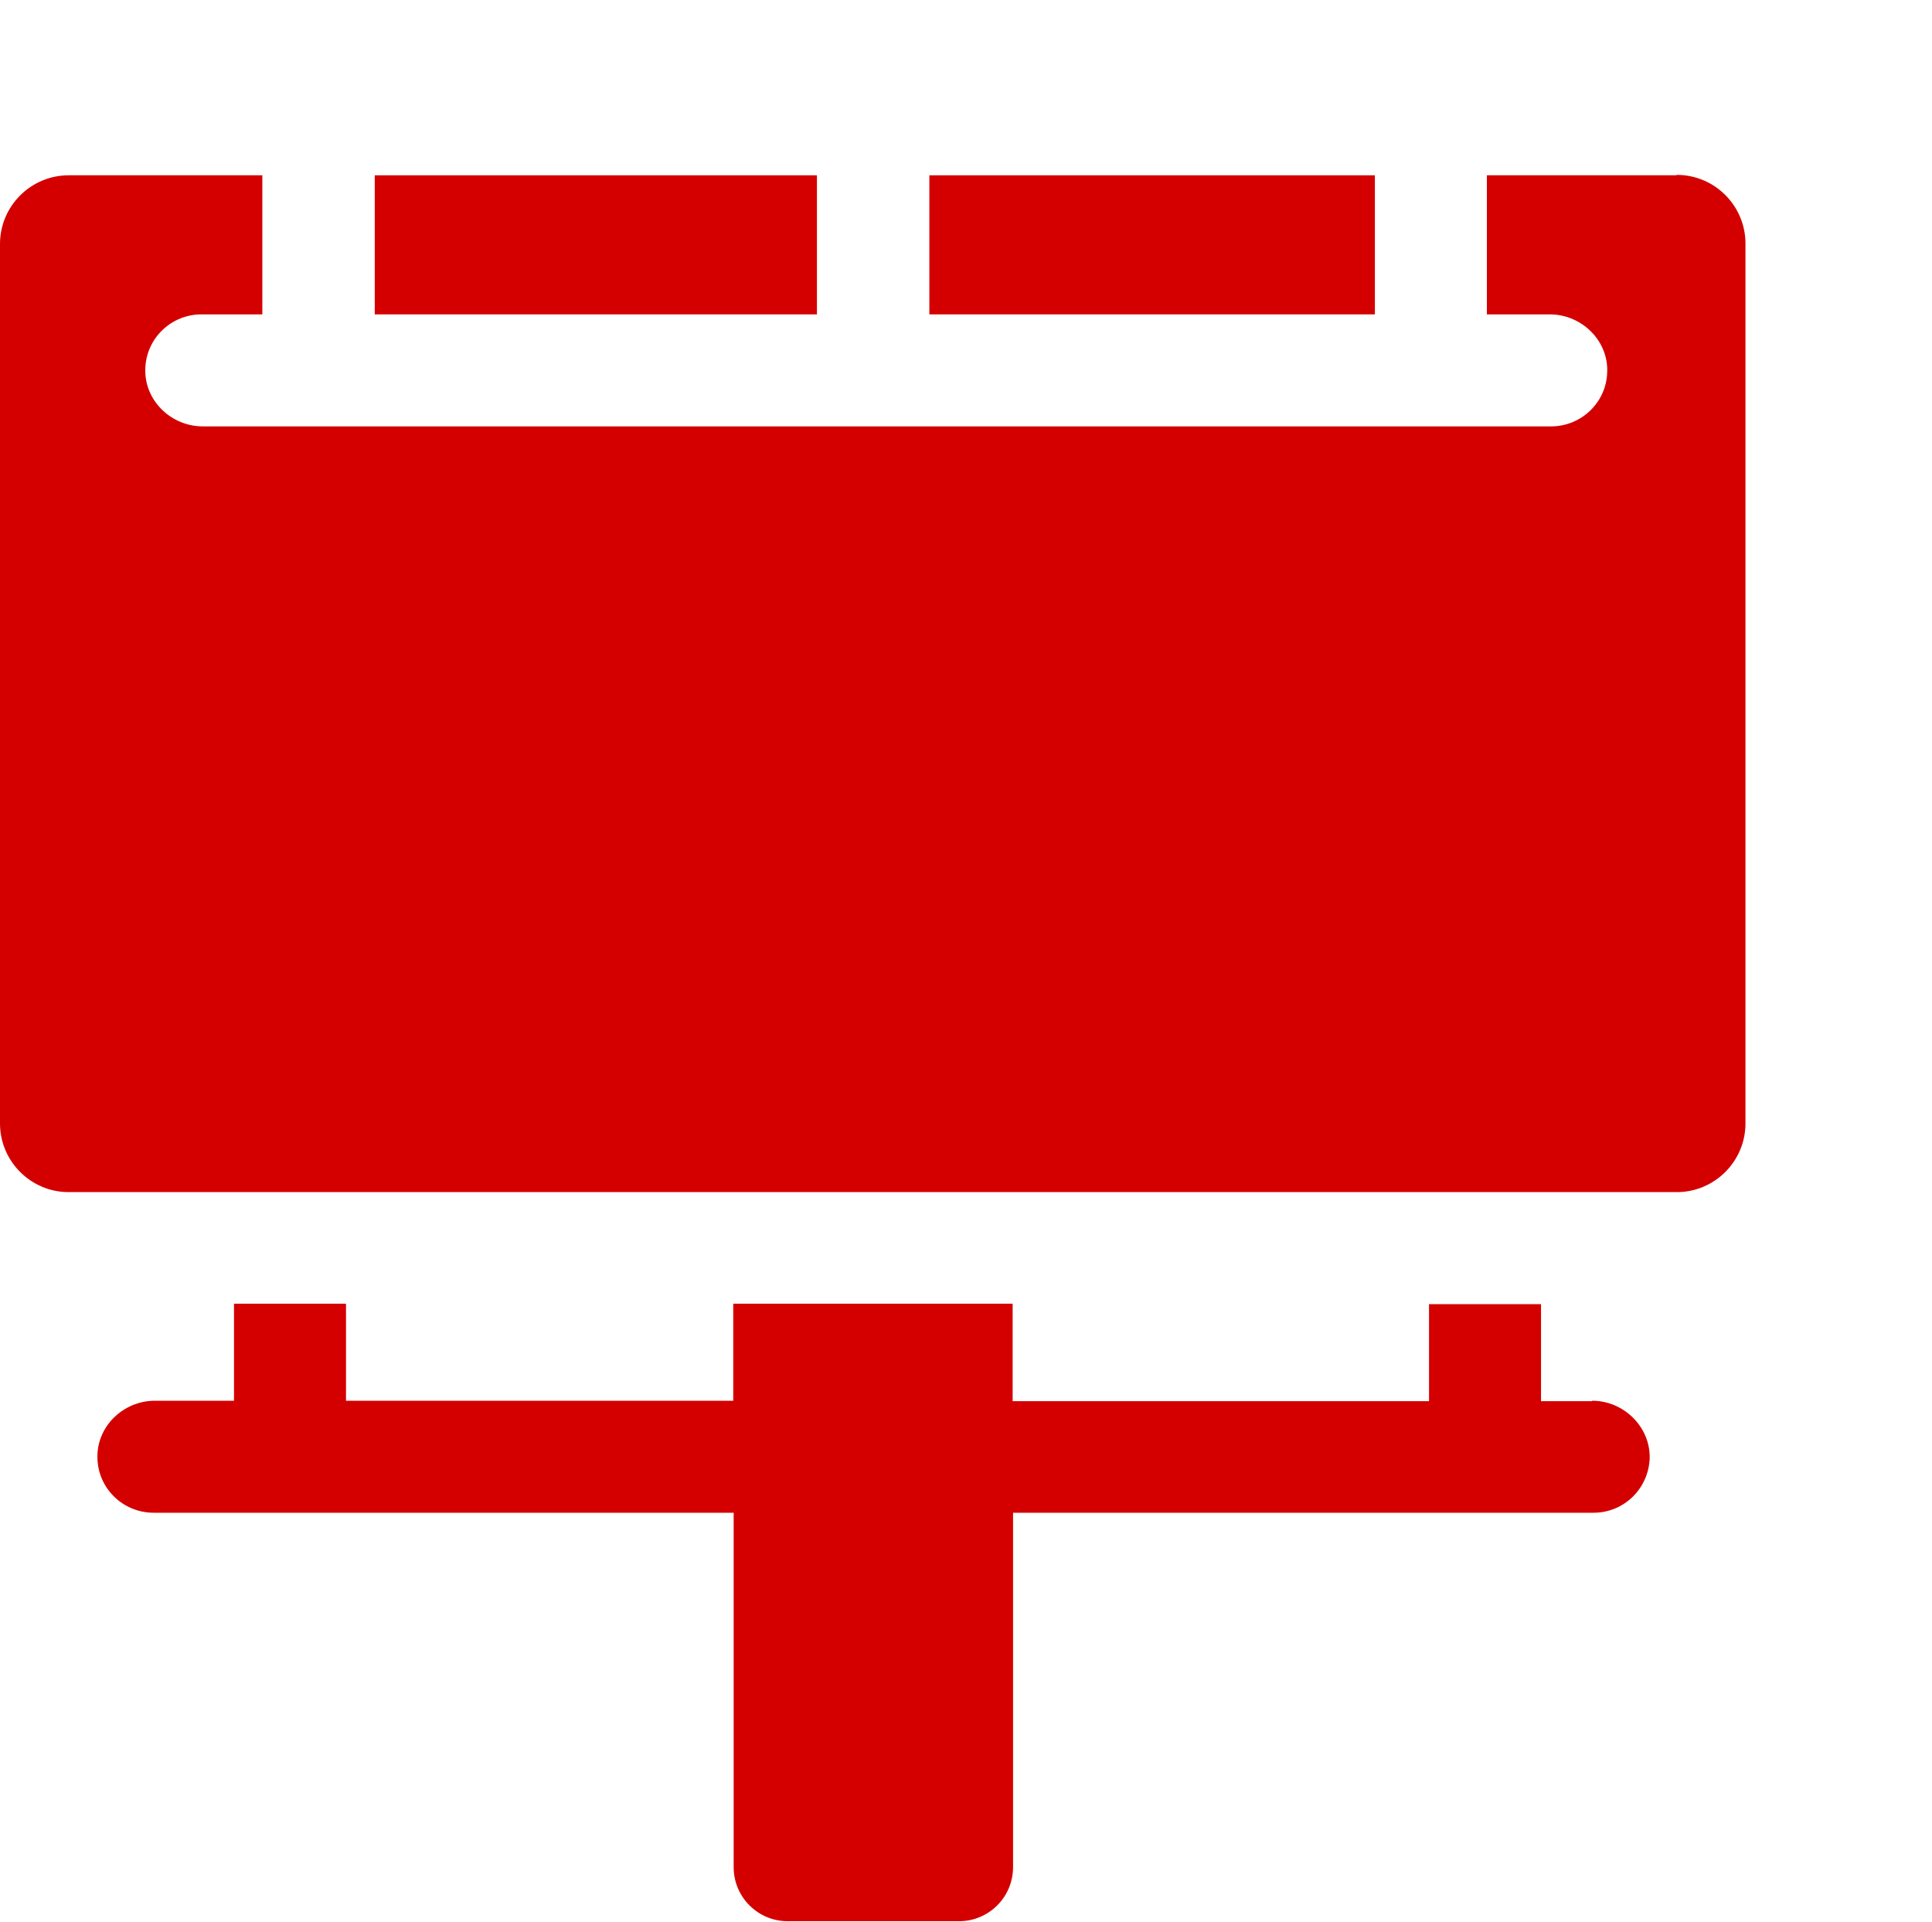 <?xml version="1.0" encoding="UTF-8"?>
<svg id="Layer_1" data-name="Layer 1" xmlns="http://www.w3.org/2000/svg" viewBox="0 0 46.4 46.15">
  <defs>
    <style>
      .cls-1 {
        fill: #d40000;
      }
    </style>
  </defs>
  <path class="cls-1" d="M22.32,4.21h10.7v3.34h-10.7v-3.34Z"/>
  <path class="cls-1" d="M40.26,4.21h-4.55v3.34h1.51c.76,0,1.4.62,1.38,1.37-.01.73-.61,1.32-1.35,1.32H4.87c-.76,0-1.4-.62-1.38-1.37.01-.73.61-1.32,1.35-1.32h1.46v-3.34H1.65c-.91,0-1.65.74-1.65,1.65v21.12c0,.91.74,1.65,1.65,1.65h38.62c.91,0,1.65-.74,1.65-1.65V5.85c0-.91-.74-1.65-1.65-1.65h0Z"/>
  <path class="cls-1" d="M38.23,33.65h-1.22v-2.33h-2.69v2.33h-9.95s-.03,0-.05,0v-2.34h-6.71v2.33s0,0-.01,0h-9.29v-2.33h-2.69v2.33h-1.9c-.76,0-1.4.62-1.38,1.37.01.73.61,1.32,1.35,1.32h13.92s0,0,.01,0v8.51c0,.72.58,1.3,1.3,1.3h4.11c.72,0,1.3-.58,1.3-1.3v-8.51s.03,0,.05,0h13.89c.74,0,1.33-.59,1.35-1.32.01-.75-.63-1.37-1.38-1.37h0Z"/>
  <path class="cls-1" d="M9,4.21h10.62v3.34h-10.62v-3.34Z"/>
</svg>